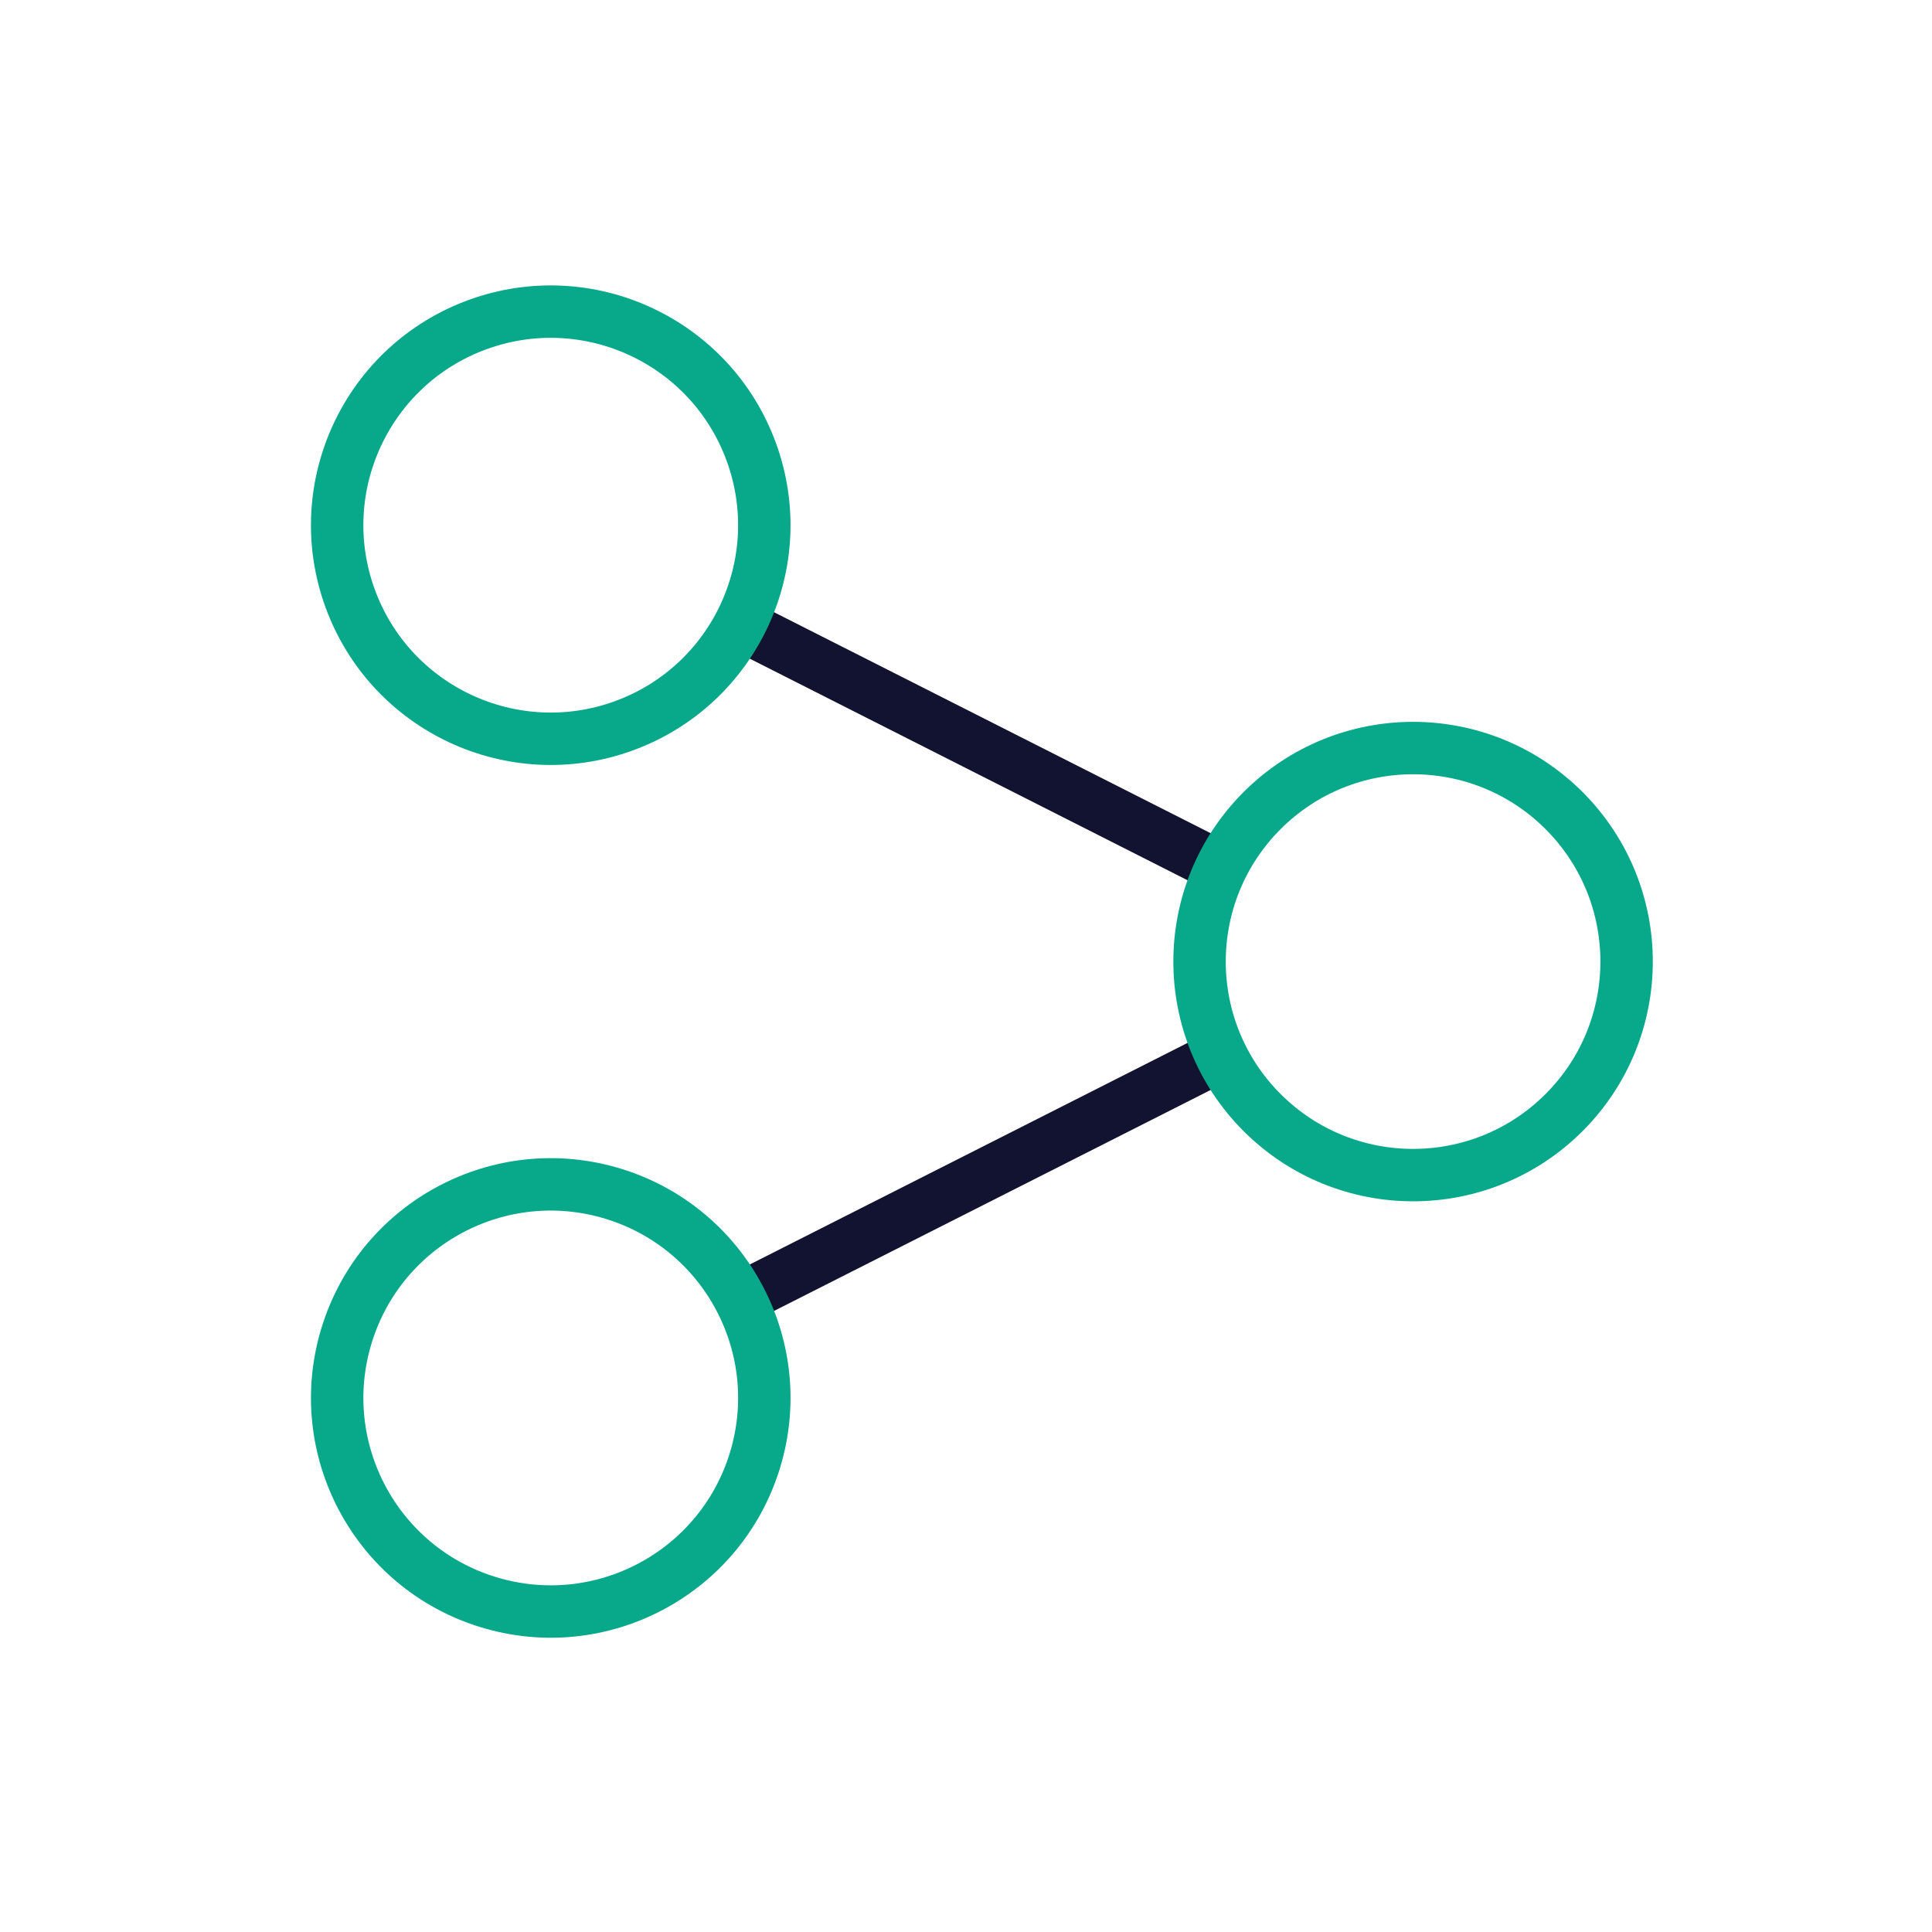 <svg xmlns="http://www.w3.org/2000/svg" width="430" height="430" viewbox="0 0 430 430"><g clip-path="url(#e)" id="gid1"><g fill="none" clip-path="url(#f)" style="display:block" transform="translate(-.066)" id="gid2"><path stroke="#121331" stroke-linecap="round" stroke-linejoin="round" stroke-width="3.85" d="m-15.983 24.144 34.35-17.385" class="primary" style="display:block" transform="matrix(3.03 0 0 3.03 215.001 214.999)" id="pid1"/><path stroke="#08A88A" stroke-linecap="round" stroke-linejoin="round" stroke-width="3.85" d="M-18.89 42.32c-6.125 6.125-16.056 6.125-22.181 0s-6.125-16.057 0-22.182 16.056-6.125 22.181 0 6.125 16.057 0 22.182z" class="secondary" style="display:block" transform="rotate(-28 450.095 -225.242) scale(3.03)" id="pid2"/><path stroke="#121331" stroke-linecap="round" stroke-linejoin="round" stroke-width="3.85" d="M-15.986-24.795 18.367-7.408" class="primary" style="display:block" transform="matrix(3.03 0 0 3.03 214.999 214.999)" id="pid3"/><path stroke="#08A88A" stroke-linecap="round" stroke-linejoin="round" stroke-width="3.85" d="M-18.89-20.788c-6.125 6.125-16.056 6.125-22.181 0s-6.125-16.056 0-22.181 16.056-6.125 22.181 0 6.125 16.056 0 22.181z" class="secondary" style="display:block" transform="rotate(25 -465.582 491.63) scale(3.03)" id="pid4"/><path stroke="#08A88A" stroke-linecap="round" stroke-linejoin="round" stroke-width="3.85" d="M43.452 10.766c-6.125 6.125-16.056 6.125-22.181 0s-6.125-16.056 0-22.181 16.056-6.125 22.181 0 6.125 16.056 0 22.181z" class="secondary" style="display:block" transform="matrix(3.03 0 0 3.03 216.516 215)" id="pid5"/></g></g></svg>